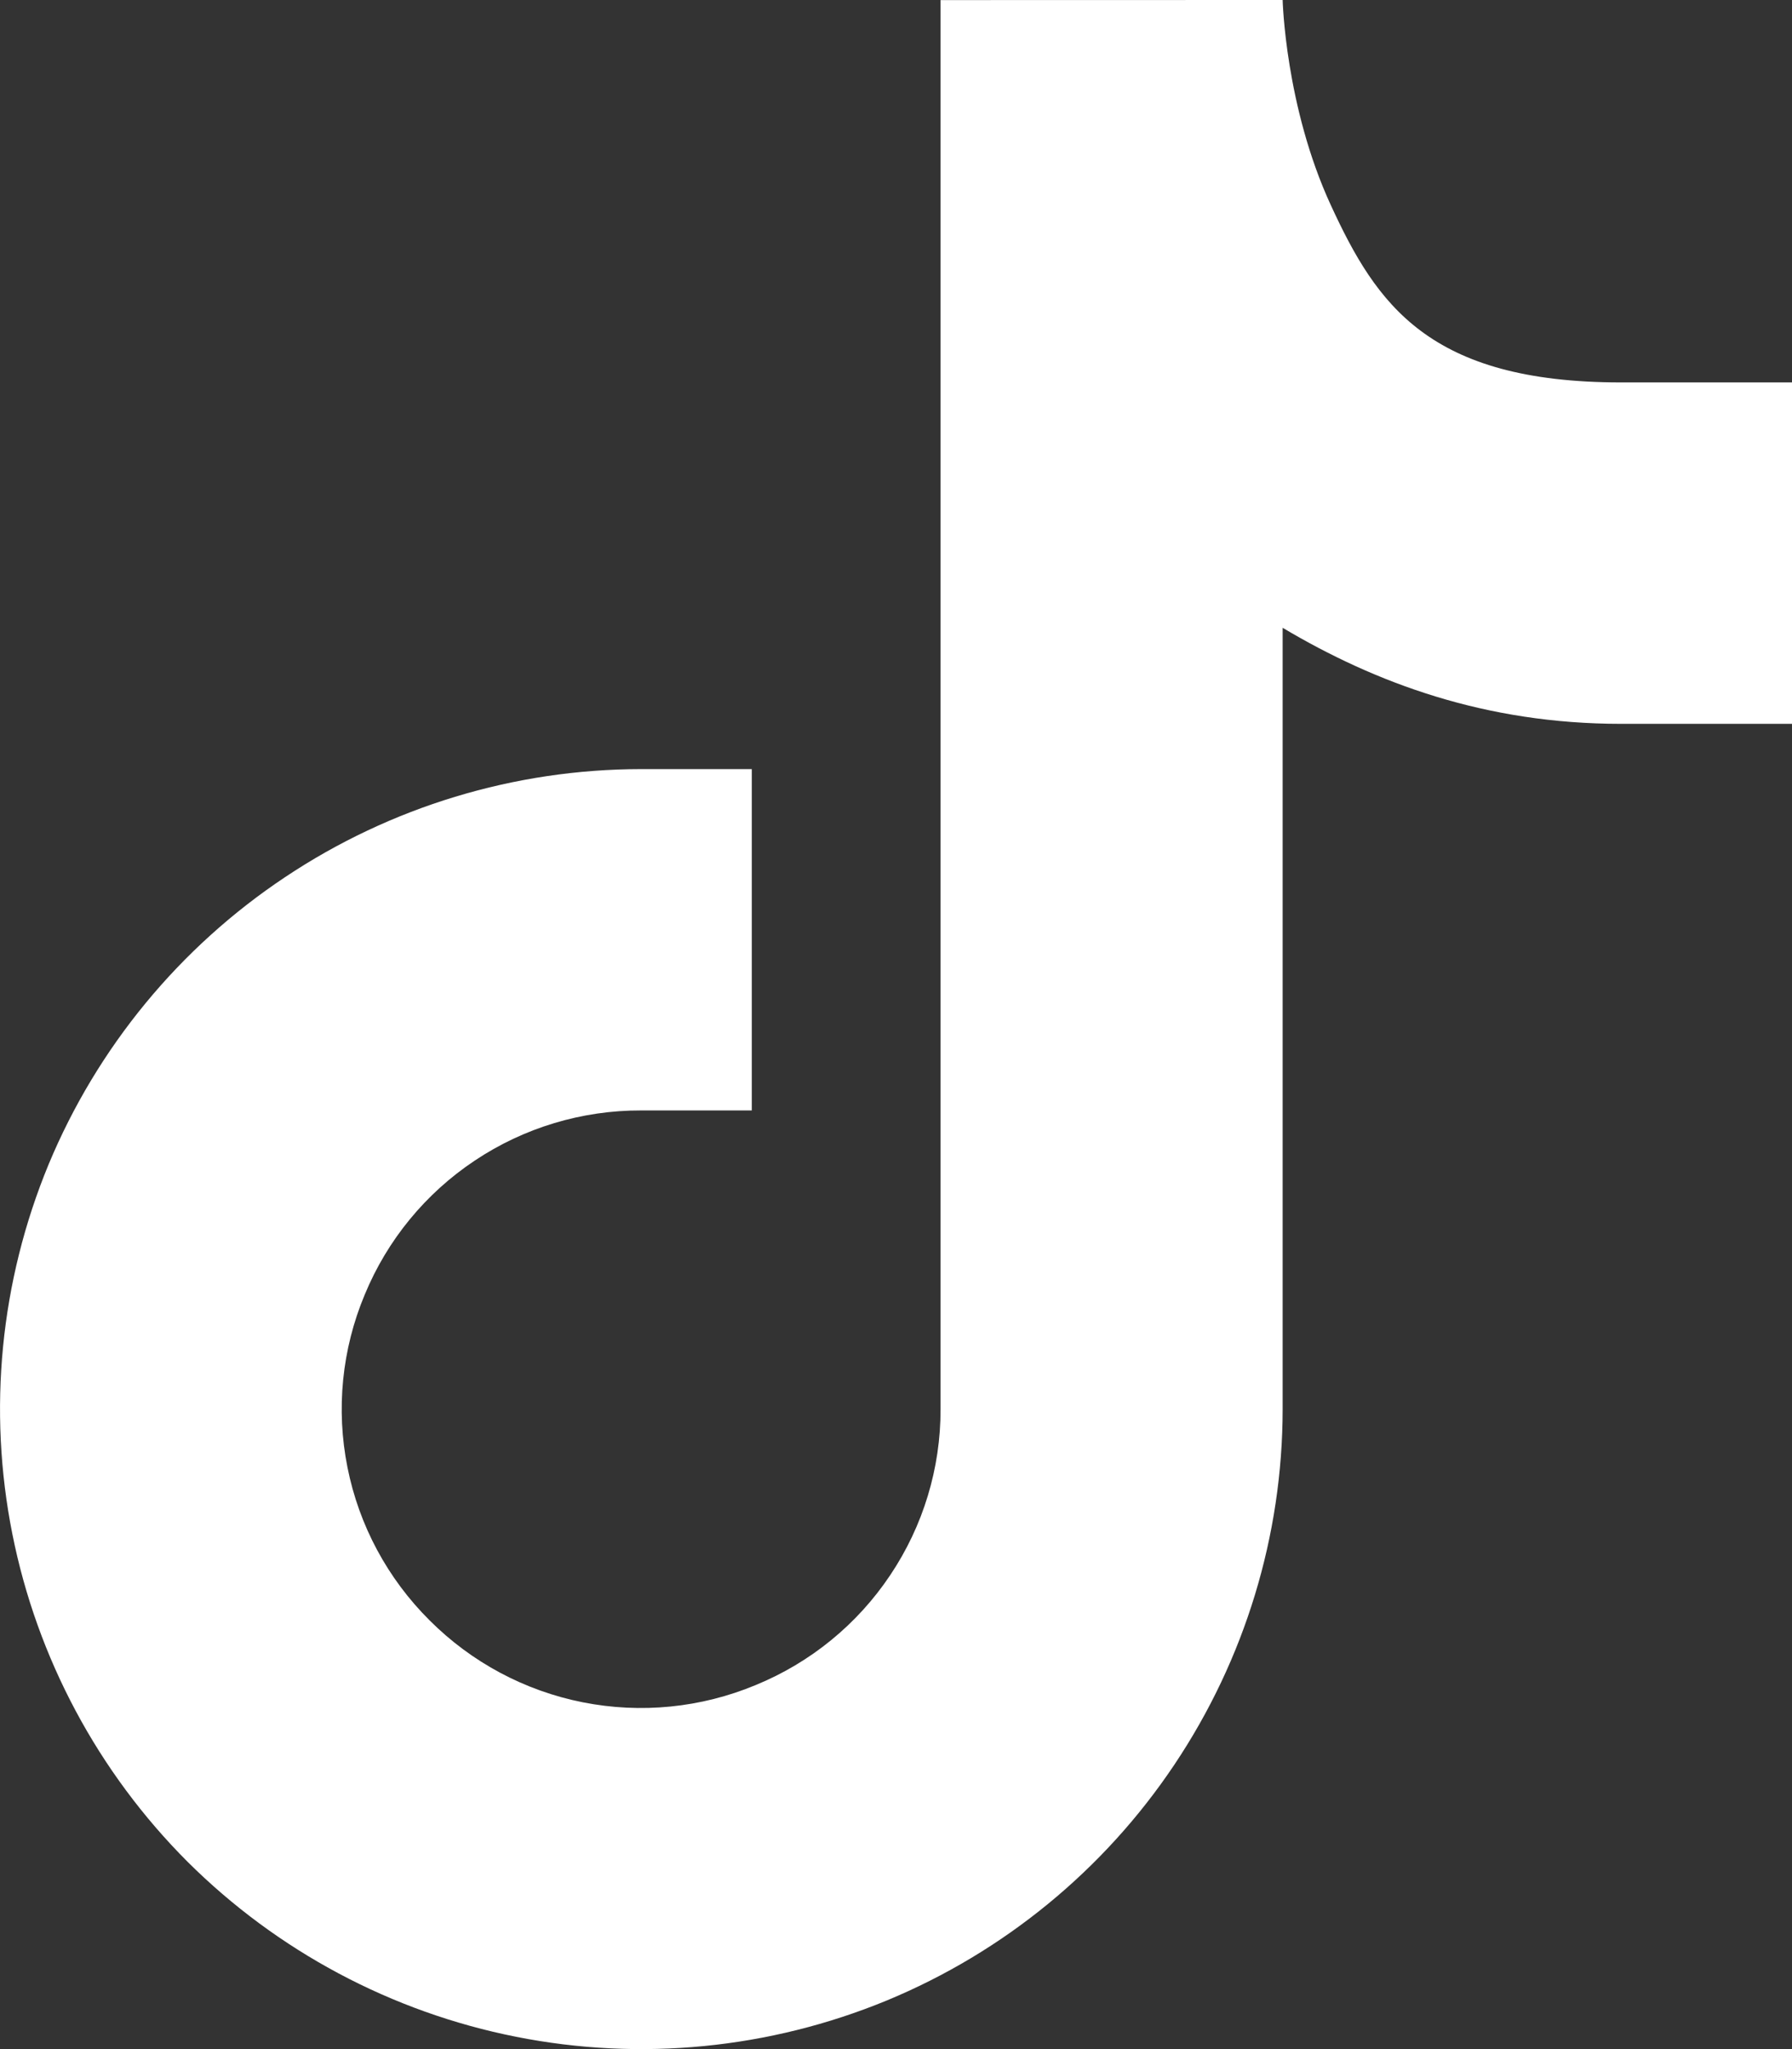 <svg width="21" height="24" viewBox="0 0 21 24" fill="none" xmlns="http://www.w3.org/2000/svg">
<rect x="0" y="0" width="21" height="24" fill="#333333" stroke="none"/>
<path d="M15.031 0L11.022 0.001V16.504C11.024 17.197 10.818 17.874 10.432 18.449C10.047 19.025 9.498 19.473 8.856 19.736C8.215 20.003 7.51 20.073 6.829 19.938C6.149 19.803 5.524 19.469 5.034 18.978C4.542 18.489 4.207 17.866 4.072 17.187C3.936 16.508 4.006 15.803 4.274 15.164C4.538 14.524 4.987 13.977 5.564 13.593C6.141 13.208 6.82 13.004 7.514 13.006H8.81V9.008H7.515C6.028 9.009 4.575 9.45 3.34 10.274C2.104 11.097 1.14 12.268 0.57 13.637C0.003 15.007 -0.145 16.514 0.145 17.968C0.435 19.422 1.15 20.758 2.199 21.807C3.252 22.854 4.591 23.567 6.049 23.856C7.506 24.145 9.017 23.997 10.391 23.431C11.764 22.863 12.937 21.901 13.762 20.669C14.588 19.436 15.03 17.987 15.031 16.505V7.353C16.122 8.002 17.41 8.478 18.996 8.478H21V4.479H18.996C16.742 4.479 16.131 3.564 15.596 2.404C15.061 1.245 15.031 0 15.031 0Z" fill="white"/>
</svg>
